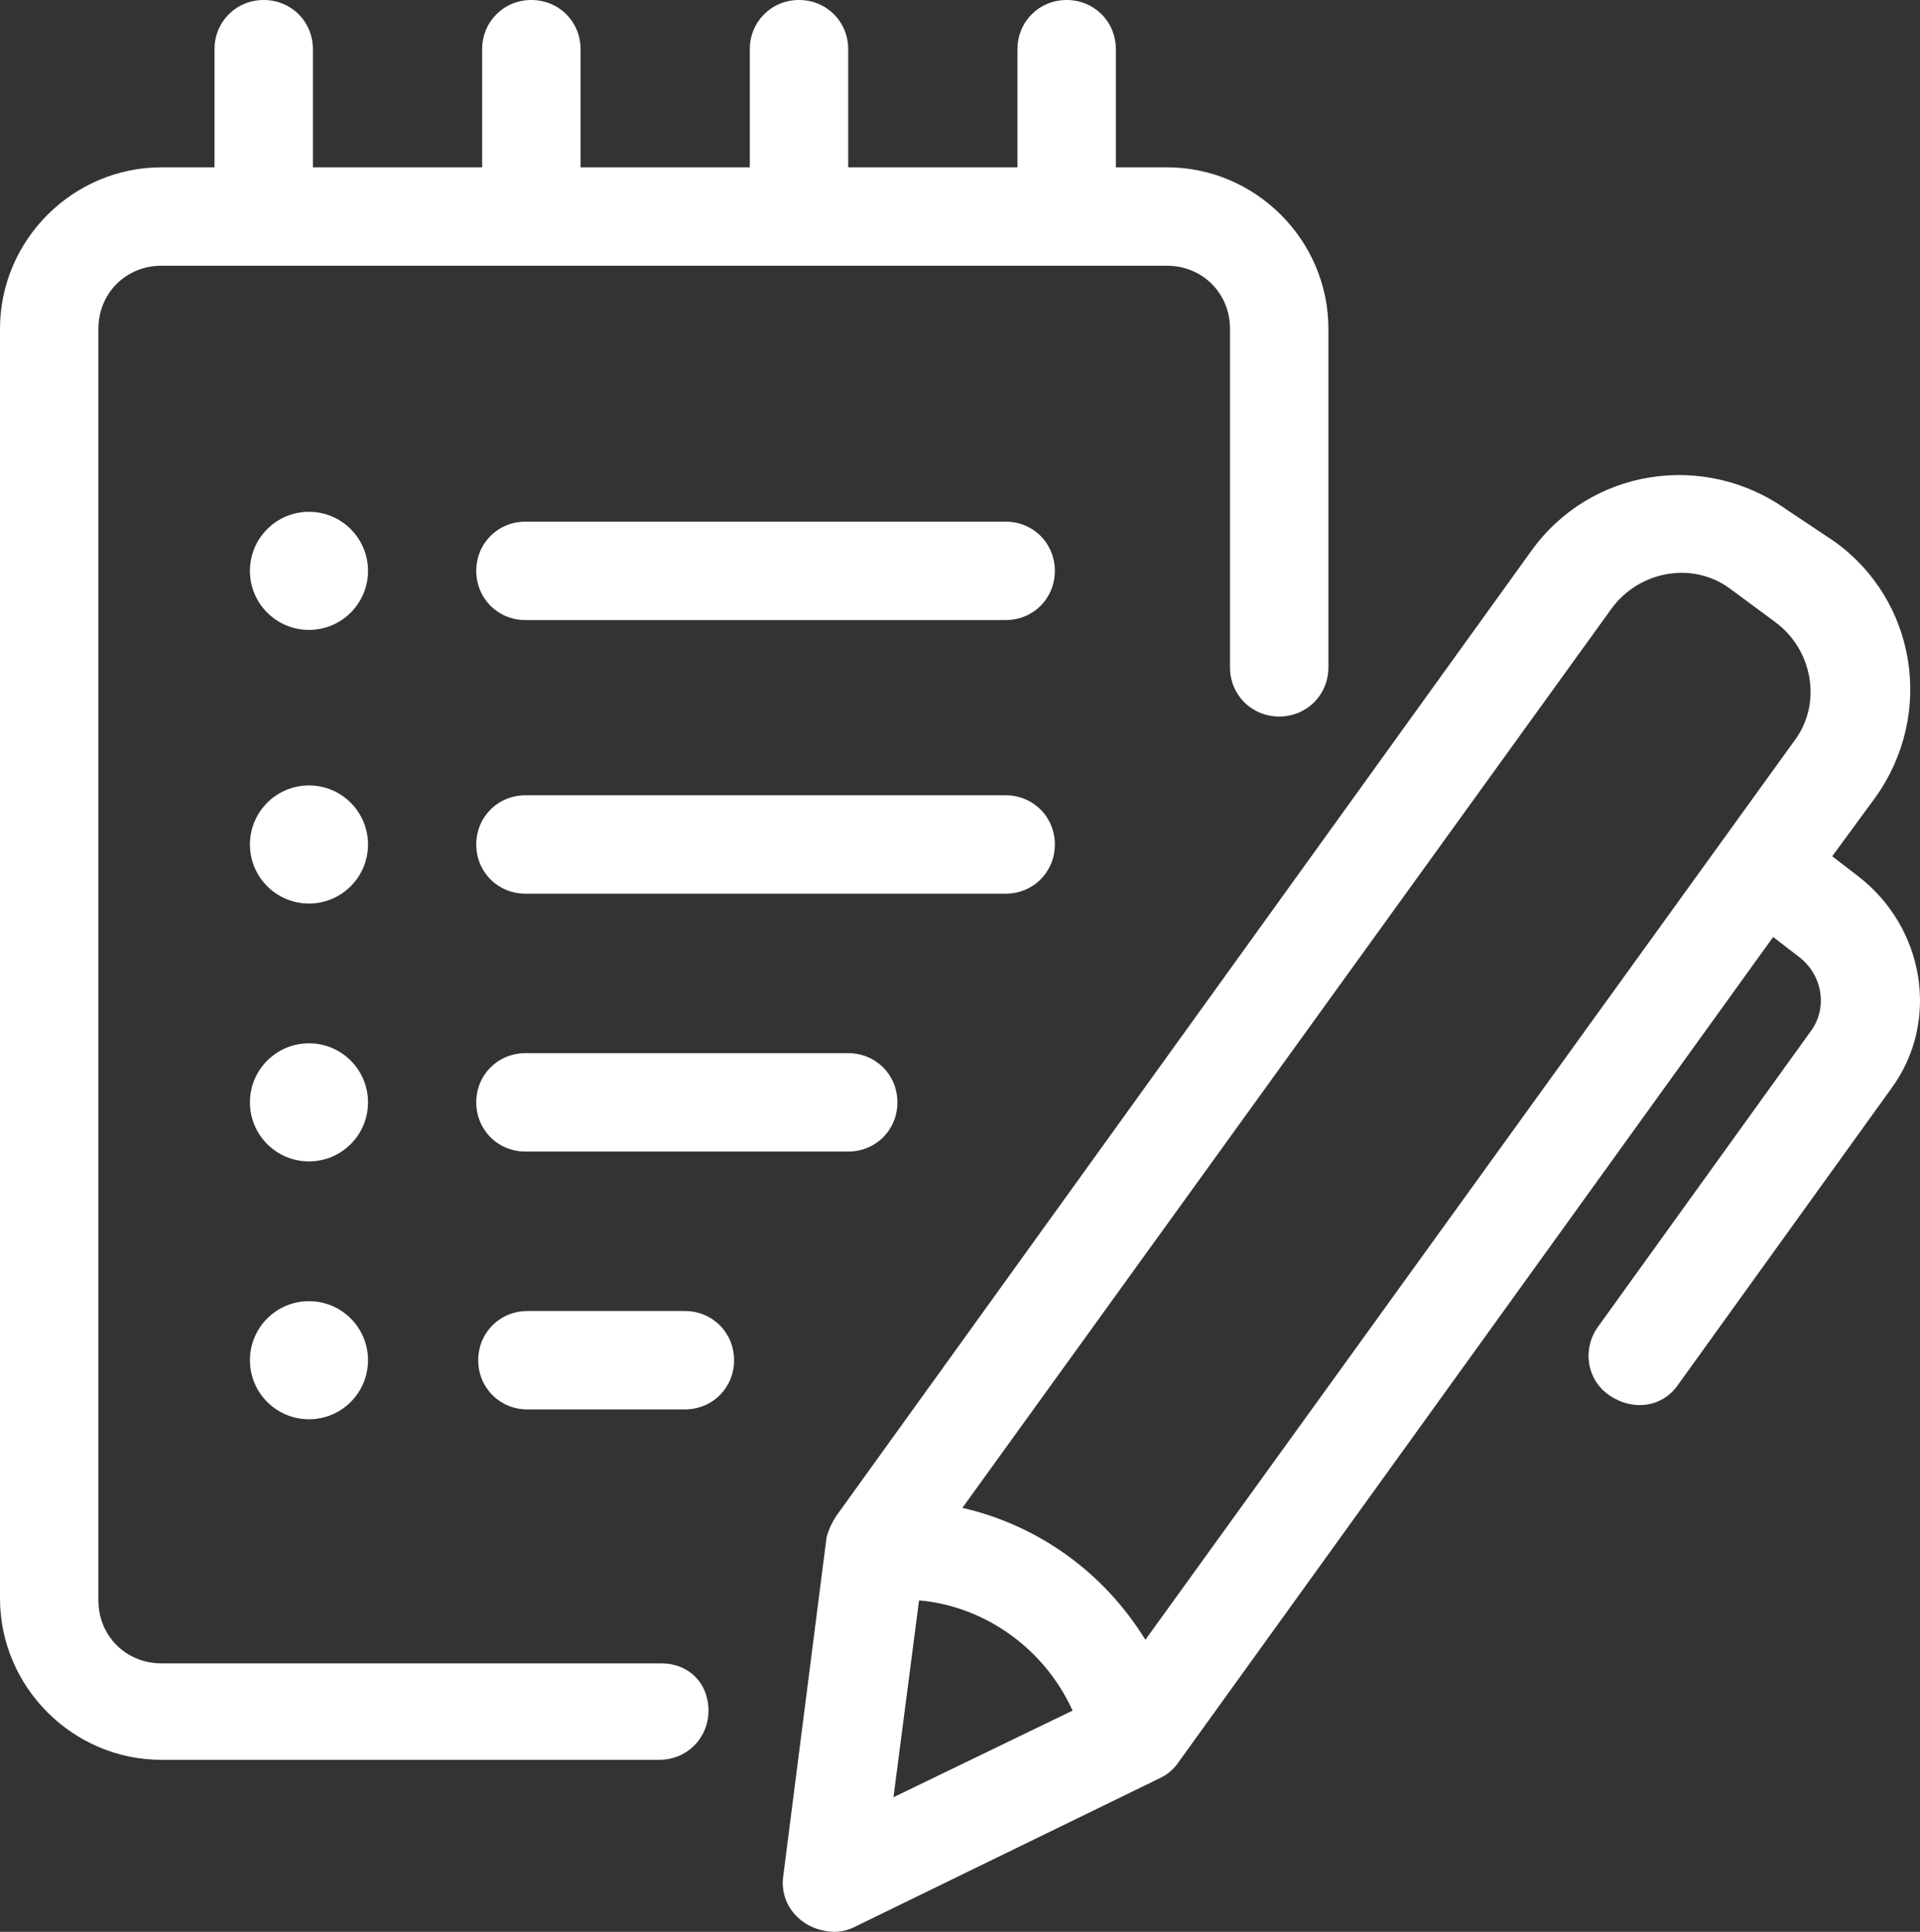 <?xml version="1.0" encoding="utf-8"?>
<!-- Generator: Adobe Illustrator 15.1.0, SVG Export Plug-In . SVG Version: 6.00 Build 0)  -->
<!DOCTYPE svg PUBLIC "-//W3C//DTD SVG 1.1//EN" "http://www.w3.org/Graphics/SVG/1.1/DTD/svg11.dtd">
<svg version="1.1" id="Layer_1" xmlns="http://www.w3.org/2000/svg" xmlns:xlink="http://www.w3.org/1999/xlink" x="0px" y="0px"
	 width="97.561px" height="98.139px" viewBox="1.2 0.9 97.561 98.139" enable-background="new 1.2 0.9 97.561 98.139"
	 xml:space="preserve">
<rect x="1.2" y="0.9" width="97.561" height="98.139" fill="#333333" stroke="none"/>
<path fill="#ffffff" d="M95.6,45.4l-1.3-1l2.2-3c3-4.2,2.1-10-2.1-13L92,26.8c-4.2-3-10-2.1-13,2.1l-35.3,49c-0.2,0.3-0.4,0.699-0.5,1.1L41,96.2
	c-0.2,1.399,0.8,2.6,2.2,2.8c0.5,0.1,1,0,1.4-0.2l15.6-7.6c0.399-0.2,0.7-0.5,0.899-0.8l30.2-41.9l1.3,1c1.2,0.9,1.5,2.6,0.601,3.8
	l-10.8,15C81.6,69.4,81.8,71,83,71.8s2.7,0.601,3.5-0.6l10.8-15C99.8,52.8,99,48,95.6,45.4z M83.1,31.8c1.4-1.9,4.101-2.4,6-1
	l2.301,1.7c1.899,1.4,2.399,4.1,1,6l-33,45.7c-2.101-3.4-5.4-5.8-9.3-6.7L83.1,31.8z M47.9,82.2c3.4,0.3,6.4,2.5,7.8,5.6l-9.1,4.4
	L47.9,82.2z"/>
<circle  fill="#ffffff" cx="16.9" cy="43.8" r="3"/>
<circle  fill="#ffffff" cx="16.9" cy="56.9" r="3"/>
<circle  fill="#ffffff" cx="16.9" cy="70" r="3"/>
<path fill="#ffffff" d="M54.8,43.8c0-1.4-1.1-2.5-2.5-2.5H27.9c-1.4,0-2.5,1.1-2.5,2.5c0,1.4,1.1,2.5,2.5,2.5h24.4C53.7,46.3,54.8,45.2,54.8,43.8z"
	/>
<circle  fill="#ffffff" cx="16.9" cy="29.9" r="3"/>
<path fill="#ffffff" d="M52.3,27.4H27.9c-1.4,0-2.5,1.1-2.5,2.5s1.1,2.5,2.5,2.5h24.4c1.4,0,2.5-1.1,2.5-2.5S53.7,27.4,52.3,27.4z"/>
<path fill="#ffffff" d="M27.9,54.4c-1.4,0-2.5,1.1-2.5,2.5s1.1,2.5,2.5,2.5h16.4c1.4,0,2.5-1.1,2.5-2.5s-1.1-2.5-2.5-2.5H27.9z"/>
<path fill="#ffffff" d="M36,67.5h-8c-1.4,0-2.5,1.1-2.5,2.5s1.1,2.5,2.5,2.5h8c1.4,0,2.5-1.1,2.5-2.5S37.4,67.5,36,67.5z"/>
<path fill="#ffffff" d="M34.8,85.4H9.4c-1.8,0-3.2-1.4-3.2-3.2V17.6c0-1.8,1.4-3.2,3.2-3.2h51.1c1.8,0,3.2,1.4,3.2,3.2v17.2c0,1.4,1.1,2.5,2.5,2.5
	c1.399,0,2.5-1.1,2.5-2.5V17.6c0-4.5-3.7-8.2-8.2-8.2h-2.6v-6c0-1.4-1.101-2.5-2.5-2.5c-1.4,0-2.5,1.1-2.5,2.5v6H44.3v-6
	c0-1.4-1.1-2.5-2.5-2.5c-1.4,0-2.5,1.1-2.5,2.5v6h-8.6v-6c0-1.4-1.1-2.5-2.5-2.5c-1.4,0-2.5,1.1-2.5,2.5v6h-8.6v-6
	c0-1.4-1.1-2.5-2.5-2.5S12.1,2,12.1,3.4v6H9.4c-4.5,0-8.2,3.7-8.2,8.2v64.5c0,4.5,3.7,8.2,8.2,8.2h25.3c1.4,0,2.5-1.1,2.5-2.5
	C37.2,86.4,36.2,85.4,34.8,85.4z"/>
</svg>
